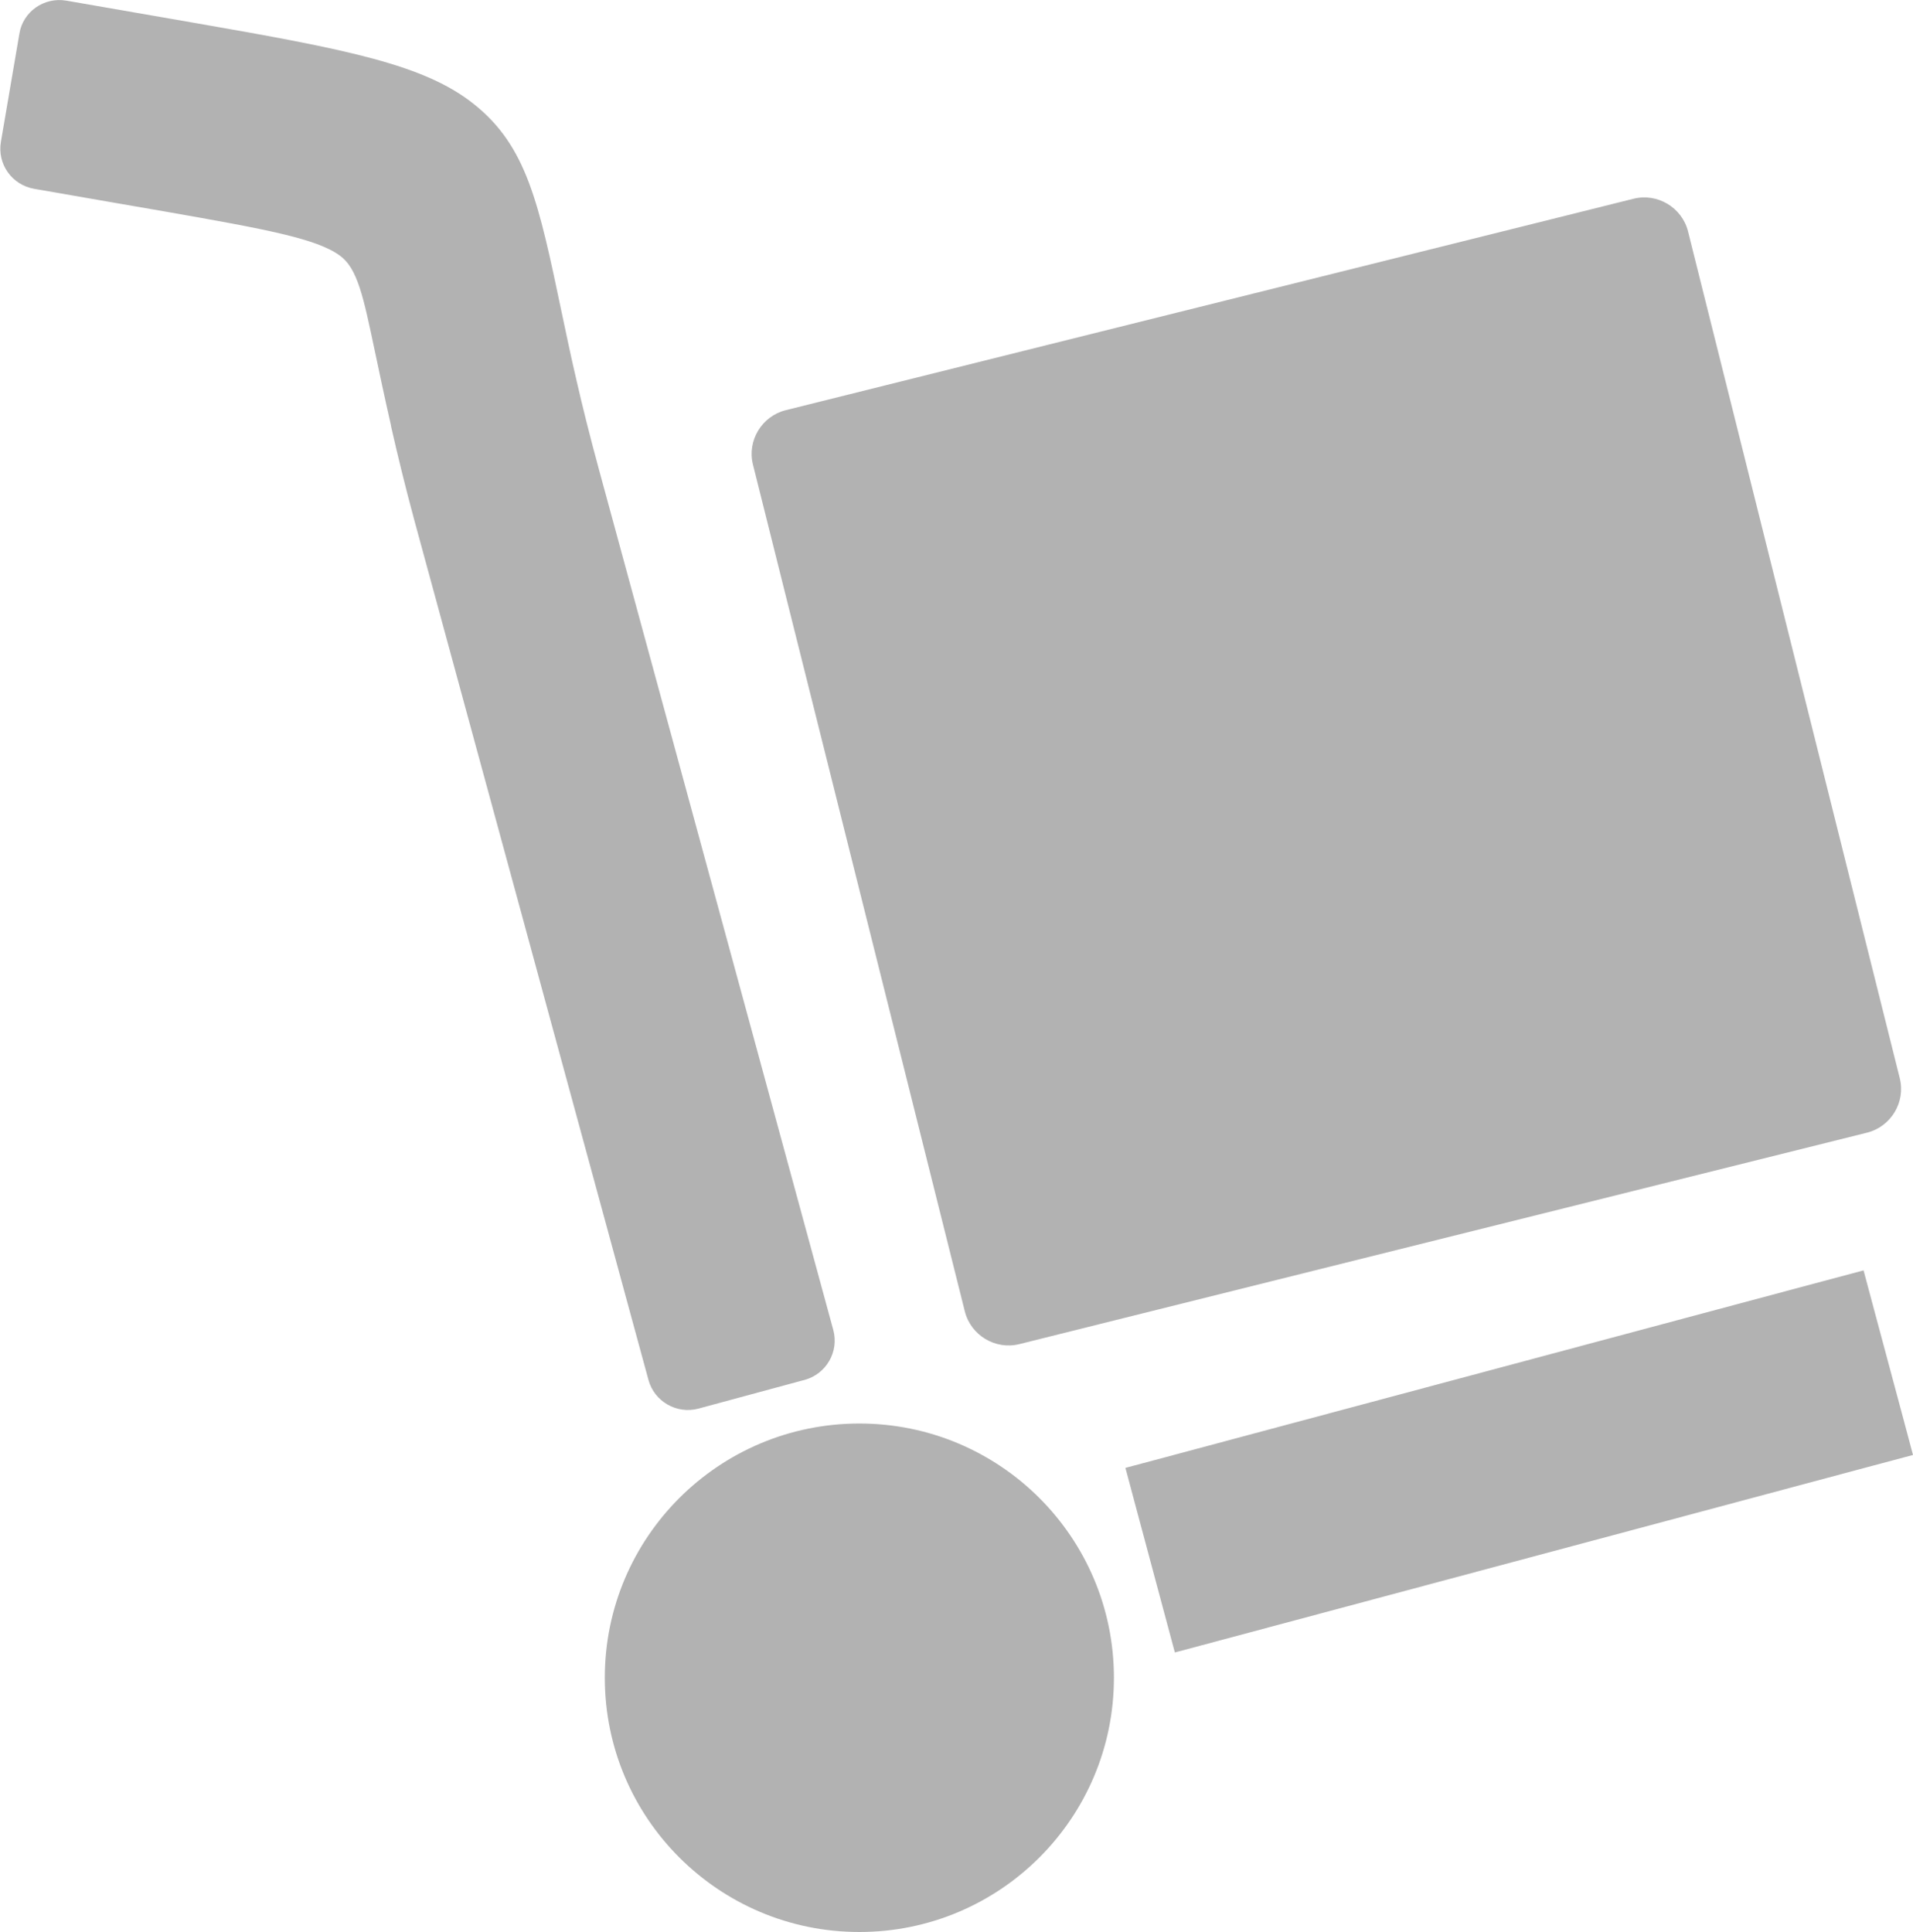 <svg width="100" height="101" viewBox="0 0 100 101" fill="none" xmlns="http://www.w3.org/2000/svg">
<g clip-path="url(#clip0_84_19)">
<path fill-rule="evenodd" clip-rule="evenodd" d="M41.072 21.444L85.393 10.389C86.644 10.077 87.928 10.85 88.241 12.099L99.309 56.369C99.621 57.618 98.848 58.9 97.597 59.213L53.283 70.268C52.033 70.58 50.749 69.807 50.436 68.558L39.36 24.288C39.047 23.039 39.821 21.757 41.072 21.444ZM44.923 74.418C52.271 74.418 58.229 80.369 58.229 87.709C58.229 95.049 52.271 101 44.923 101C37.574 101 31.616 95.049 31.616 87.709C31.616 80.369 37.574 74.418 44.923 74.418ZM60.895 76.186L95.351 66.963L97.416 66.413L97.968 68.476L99.449 73.999L100 76.062L97.935 76.613L63.479 85.835L61.414 86.386L60.862 84.323L59.381 78.799L58.83 76.736L60.895 76.186ZM3.465 0.033L10.328 1.225C18.211 2.597 22.186 3.386 24.761 5.433C27.535 7.636 28.16 10.595 29.361 16.332C29.584 17.376 29.822 18.543 30.151 19.948C30.448 21.247 30.826 22.768 31.32 24.584L43.557 69.52C43.869 70.662 43.195 71.829 42.051 72.142C42.018 72.15 41.985 72.158 41.952 72.166L36.513 73.638C35.377 73.942 34.2 73.268 33.896 72.133L28.333 51.708L21.659 27.198C21.198 25.488 20.795 23.845 20.449 22.316L20.433 22.217C20.096 20.738 19.832 19.48 19.594 18.354C18.993 15.502 18.688 14.022 17.759 13.357C16.549 12.477 13.915 11.984 8.657 11.063L5.999 10.603L1.794 9.872C0.625 9.674 -0.156 8.573 0.049 7.406L1.012 1.767C1.193 0.616 2.296 -0.164 3.465 0.033Z" fill="#B2B2B2"/>
</g>
<defs>
<clipPath id="clip0_84_19">
<rect width="100" height="101" fill="white"/>
</clipPath>
</defs>
</svg>
